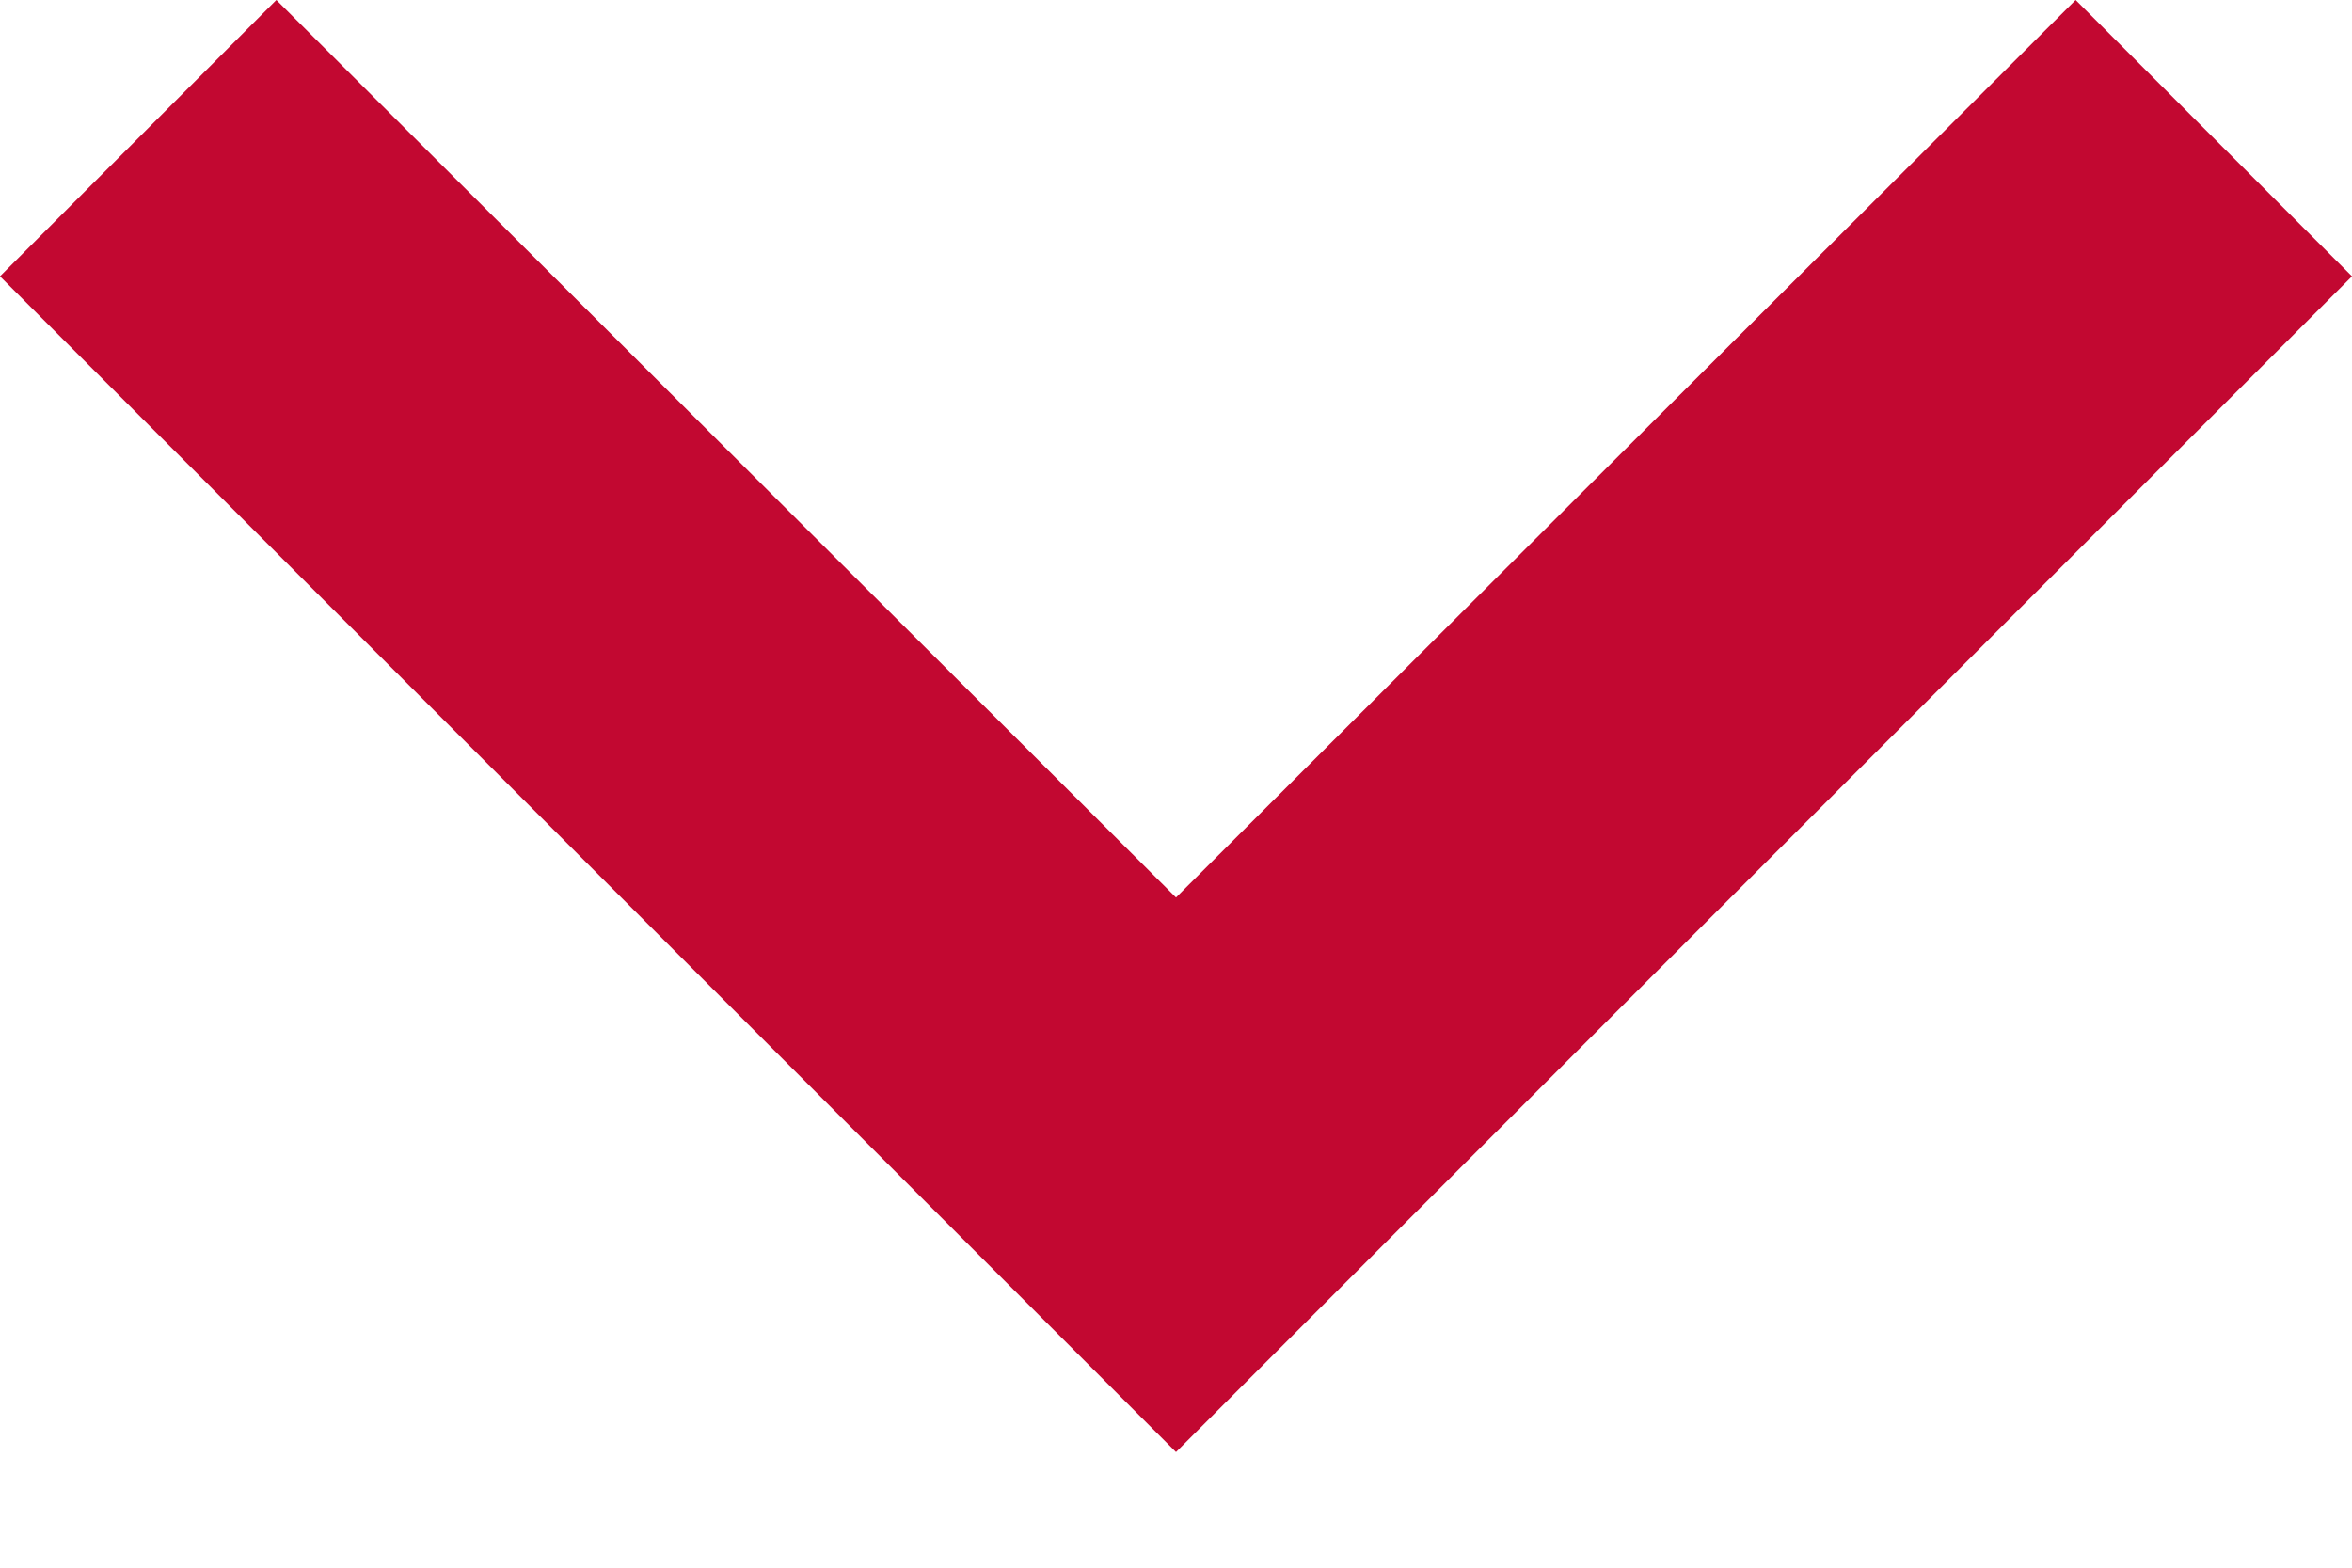 <?xml version="1.0" encoding="UTF-8"?>
<svg width="12px" height="8px" viewBox="0 0 12 8" version="1.1" xmlns="http://www.w3.org/2000/svg" xmlns:xlink="http://www.w3.org/1999/xlink">
    <title>2DA361BC-DE9F-45CE-8460-9FB9CF299796</title>
    <g id="🖥---Desktop" stroke="none" stroke-width="1" fill="none" fill-rule="evenodd">
        <g id="02-Menu" transform="translate(-758, -156)" fill="#C20831">
            <g id="Group-12" transform="translate(468, 148)">
                <polygon id="Fill-3" points="291.41 8 296 12.58 300.59 8 302 9.41 296 15.41 290 9.41"></polygon>
            </g>
        </g>
    </g>
</svg>